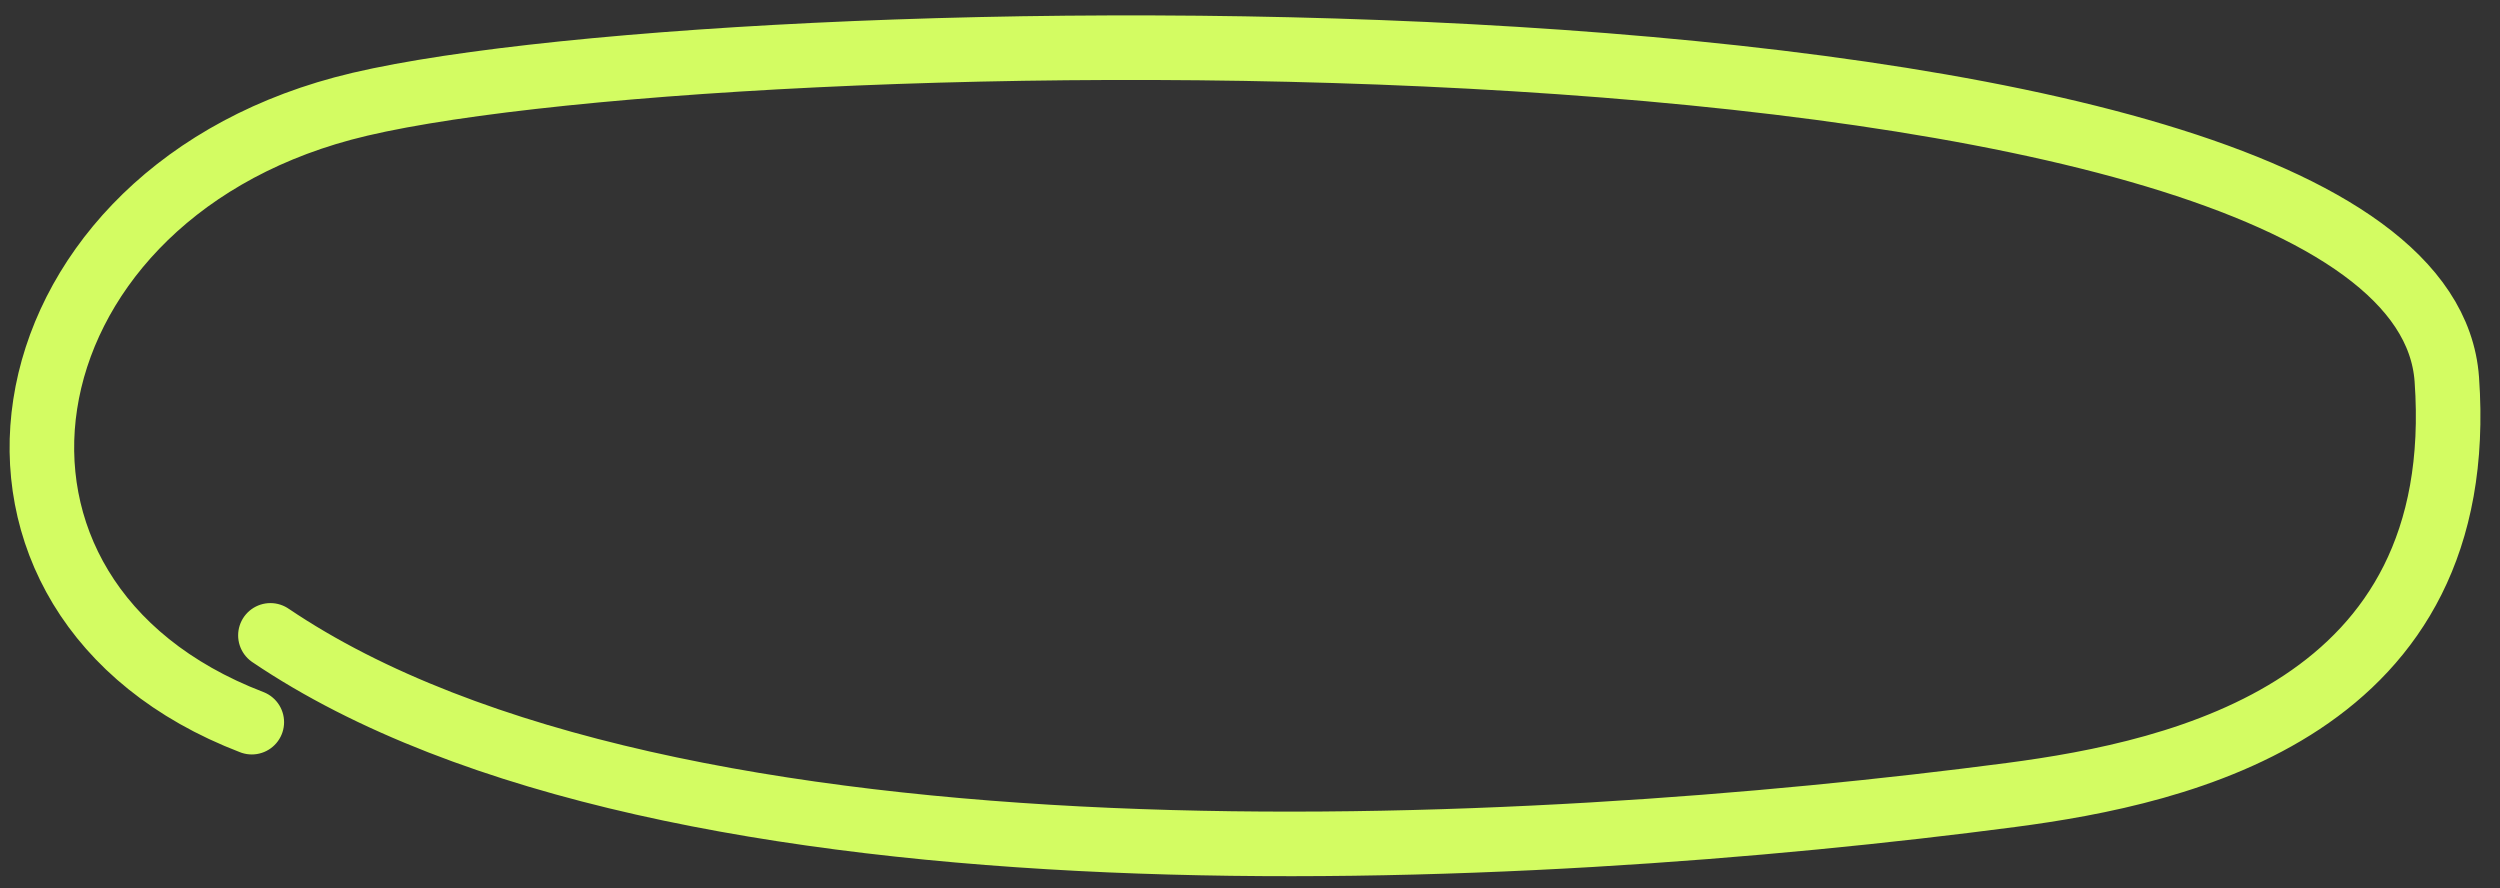 <?xml version="1.0" encoding="UTF-8"?> <svg xmlns="http://www.w3.org/2000/svg" width="121" height="43" viewBox="0 0 121 43" fill="none"><rect x="0" y="0" width="121" height="43" fill="#333333" stroke="none"/><path d="M12.187 34.953C-3.435 28.958 -0.321 9.802 16.592 5.254C33.505 0.706 117.054 -0.955 118.426 18.363C119.557 34.296 105.626 37.389 97.318 38.479C73.938 41.545 32.407 43.81 13.088 30.752" stroke="#D3FC62" stroke-width="3.125" stroke-linecap="round"></path></svg> 